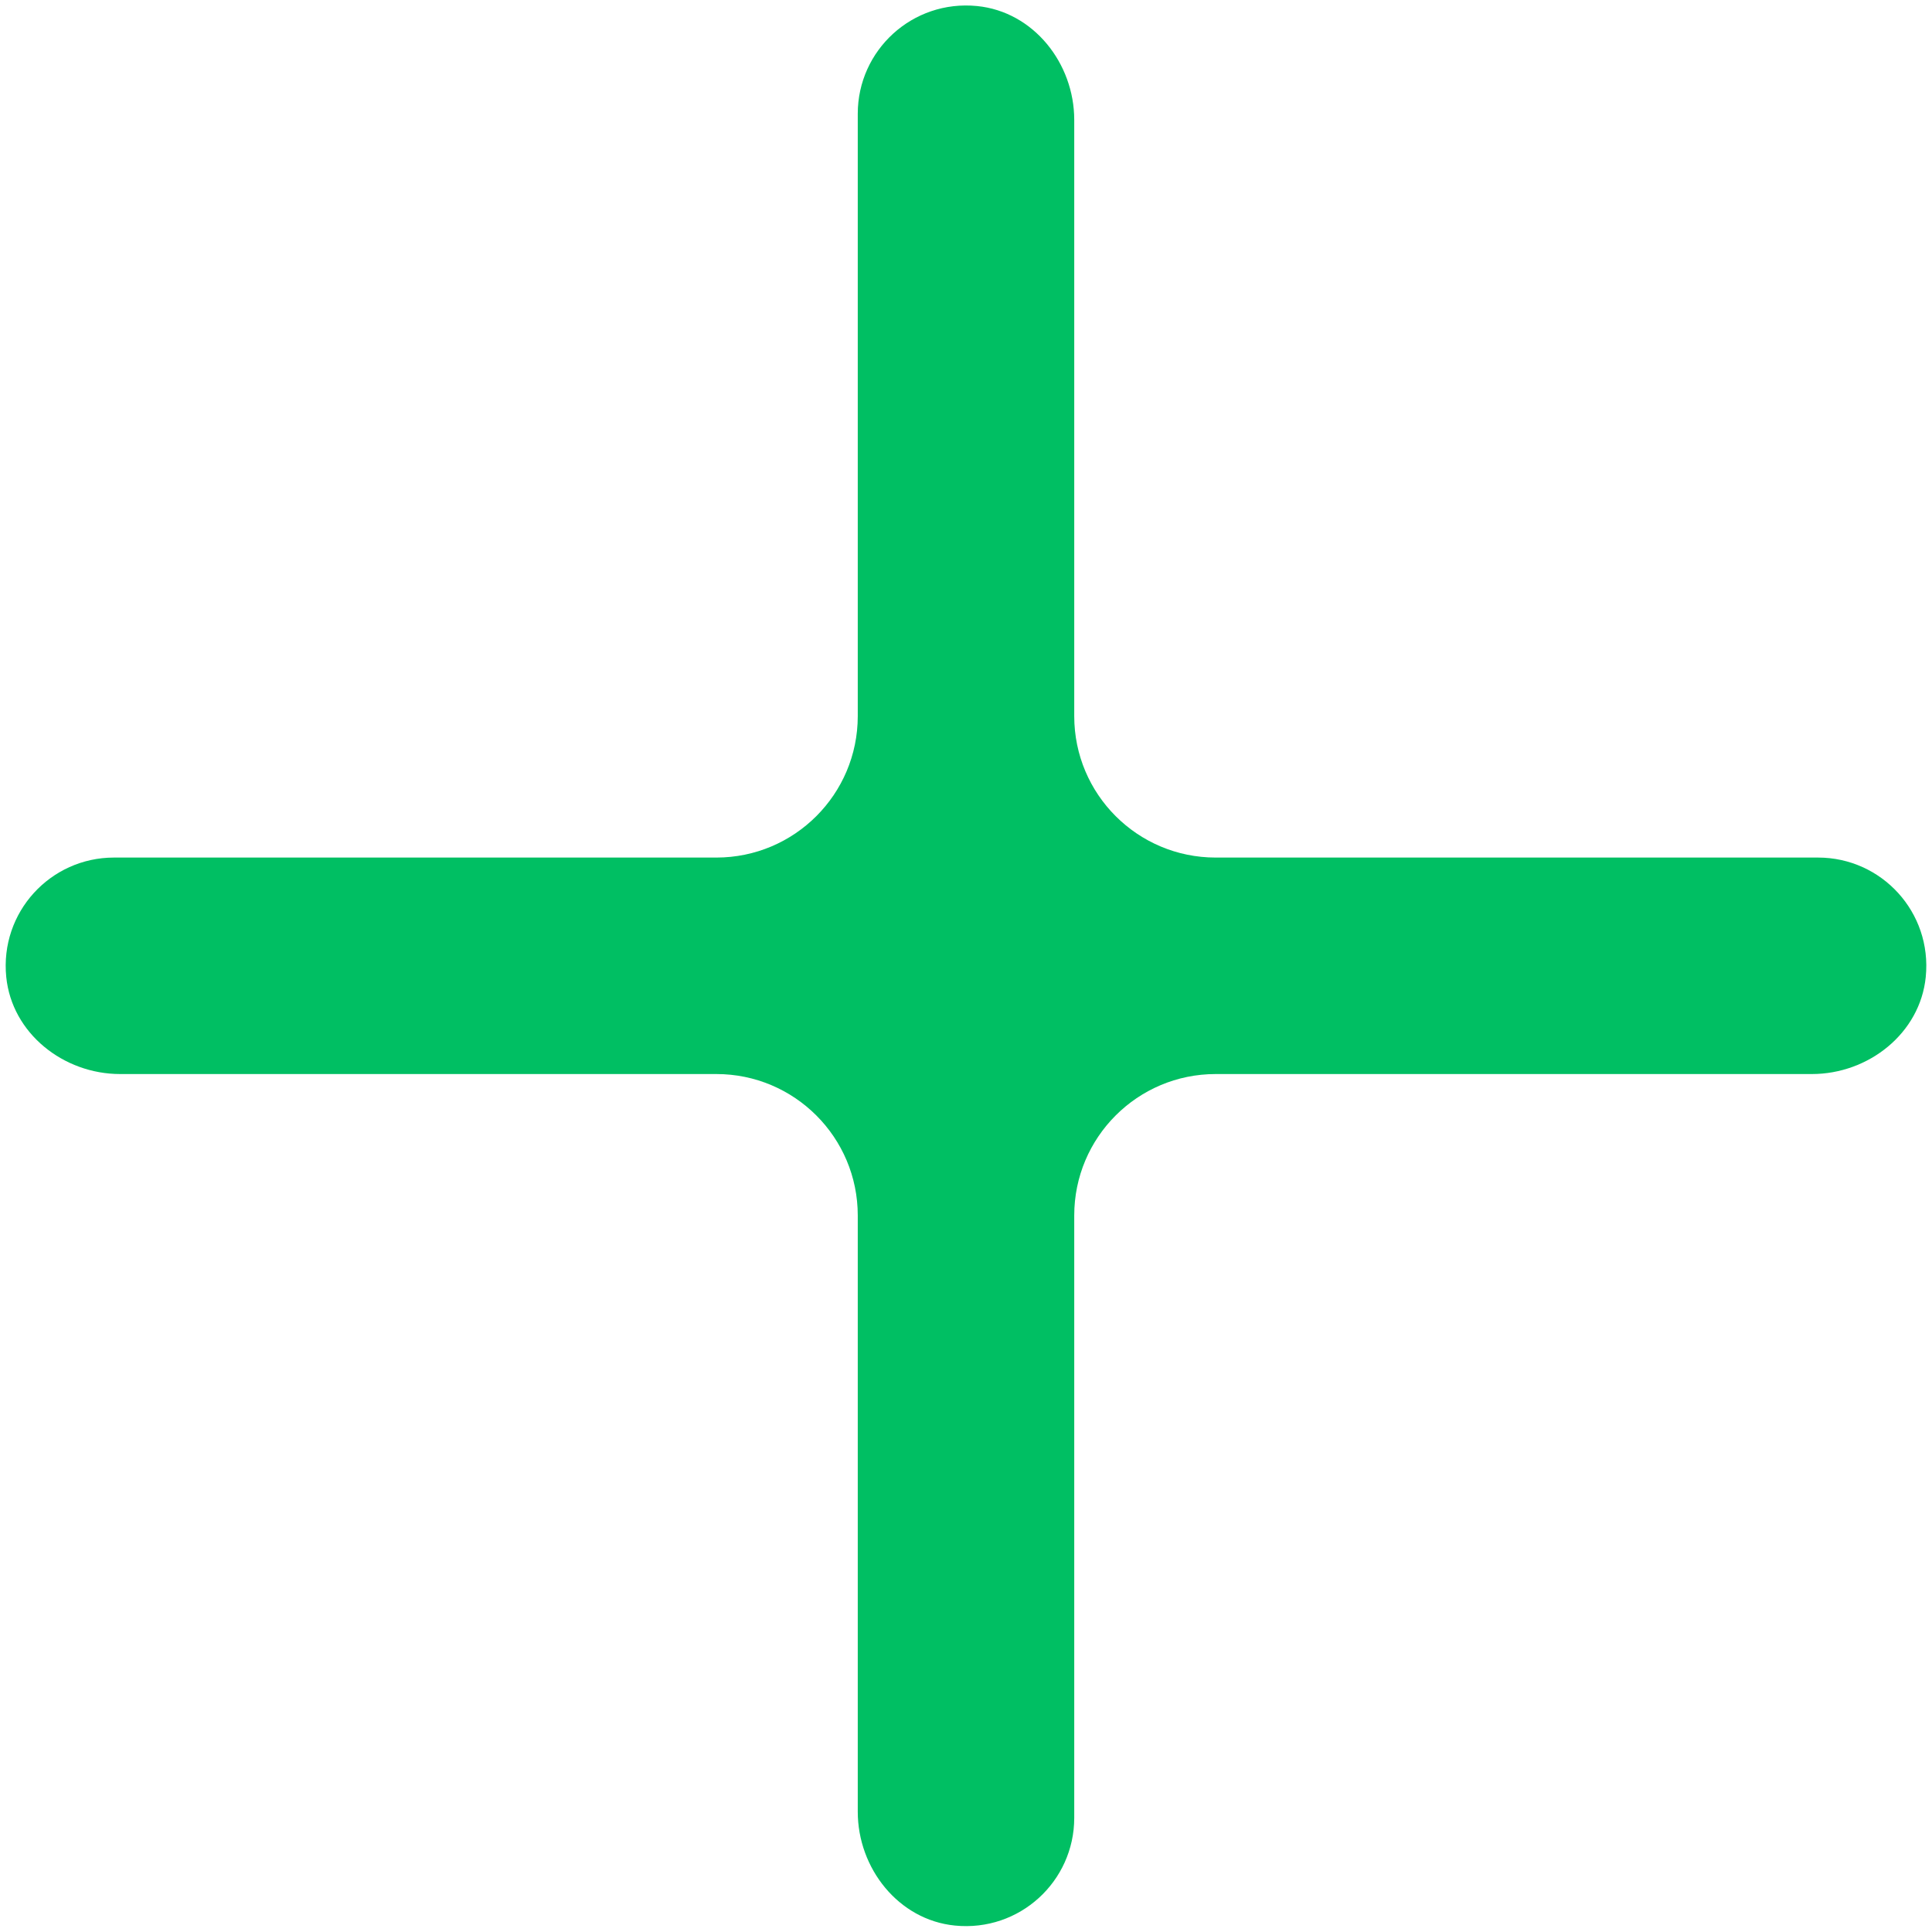 <?xml version="1.0" encoding="UTF-8" standalone="no"?><svg xmlns="http://www.w3.org/2000/svg" xmlns:xlink="http://www.w3.org/1999/xlink" fill="#00bf63" height="135.8" preserveAspectRatio="xMidYMid meet" version="1" viewBox="40.1 17.6 135.8 135.8" width="135.8" zoomAndPan="magnify"><g id="change1_1"><path d="M40.539,86.27c0.396,3.96,4.022,6.824,8.002,6.824l41.91-0 c5.491,0,9.941,4.451,9.941,9.941l-0,41.91c0,3.98,2.864,7.606,6.824,8.002 c4.554,0.455,8.392-3.108,8.392-7.569v-42.343c0-5.491,4.451-9.941,9.941-9.941 l41.91,0c3.98,0,7.606-2.864,8.002-6.824 c0.455-4.554-3.108-8.392-7.569-8.392h-42.343c-5.491,0-9.941-4.451-9.941-9.941 l0-41.91c0-3.98-2.864-7.606-6.824-8.002 c-4.554-0.455-8.392,3.108-8.392,7.569v42.343c0,5.491-4.451,9.941-9.941,9.941 h-42.343C43.647,77.878,40.084,81.716,40.539,86.27z" fill="inherit"/></g></svg>
